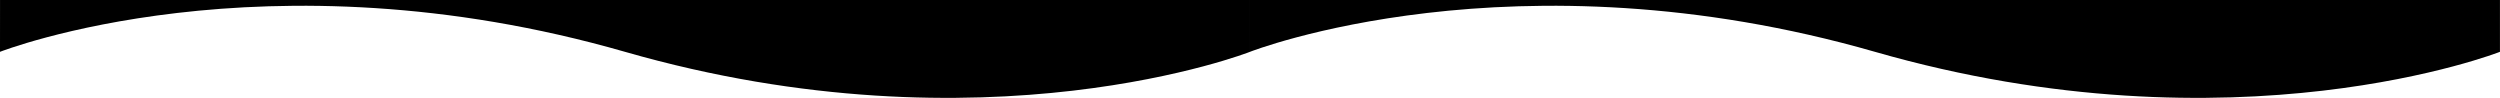 <?xml version="1.0" encoding="UTF-8"?>
<!-- Created with Inkscape (http://www.inkscape.org/) -->
<svg width="1280" height="50" version="1.1" viewBox="0 0 338.67 13.229" xmlns="http://www.w3.org/2000/svg" xmlns:cc="http://creativecommons.org/ns#" xmlns:dc="http://purl.org/dc/elements/1.1/" xmlns:rdf="http://www.w3.org/1999/02/22-rdf-syntax-ns#">
 <g transform="translate(0 -283.77)">
  <path d="m-6.6667e-7 290.79s35.784-14.038 84.667 0c48.882 14.038 84.667 0 84.667 0v-7.019h-169.33z"/>
  <path d="m169.33 290.79s35.784-14.038 84.667 0c48.882 14.038 84.667 0 84.667 0v-7.019h-169.33z"/>
 </g>
</svg>
